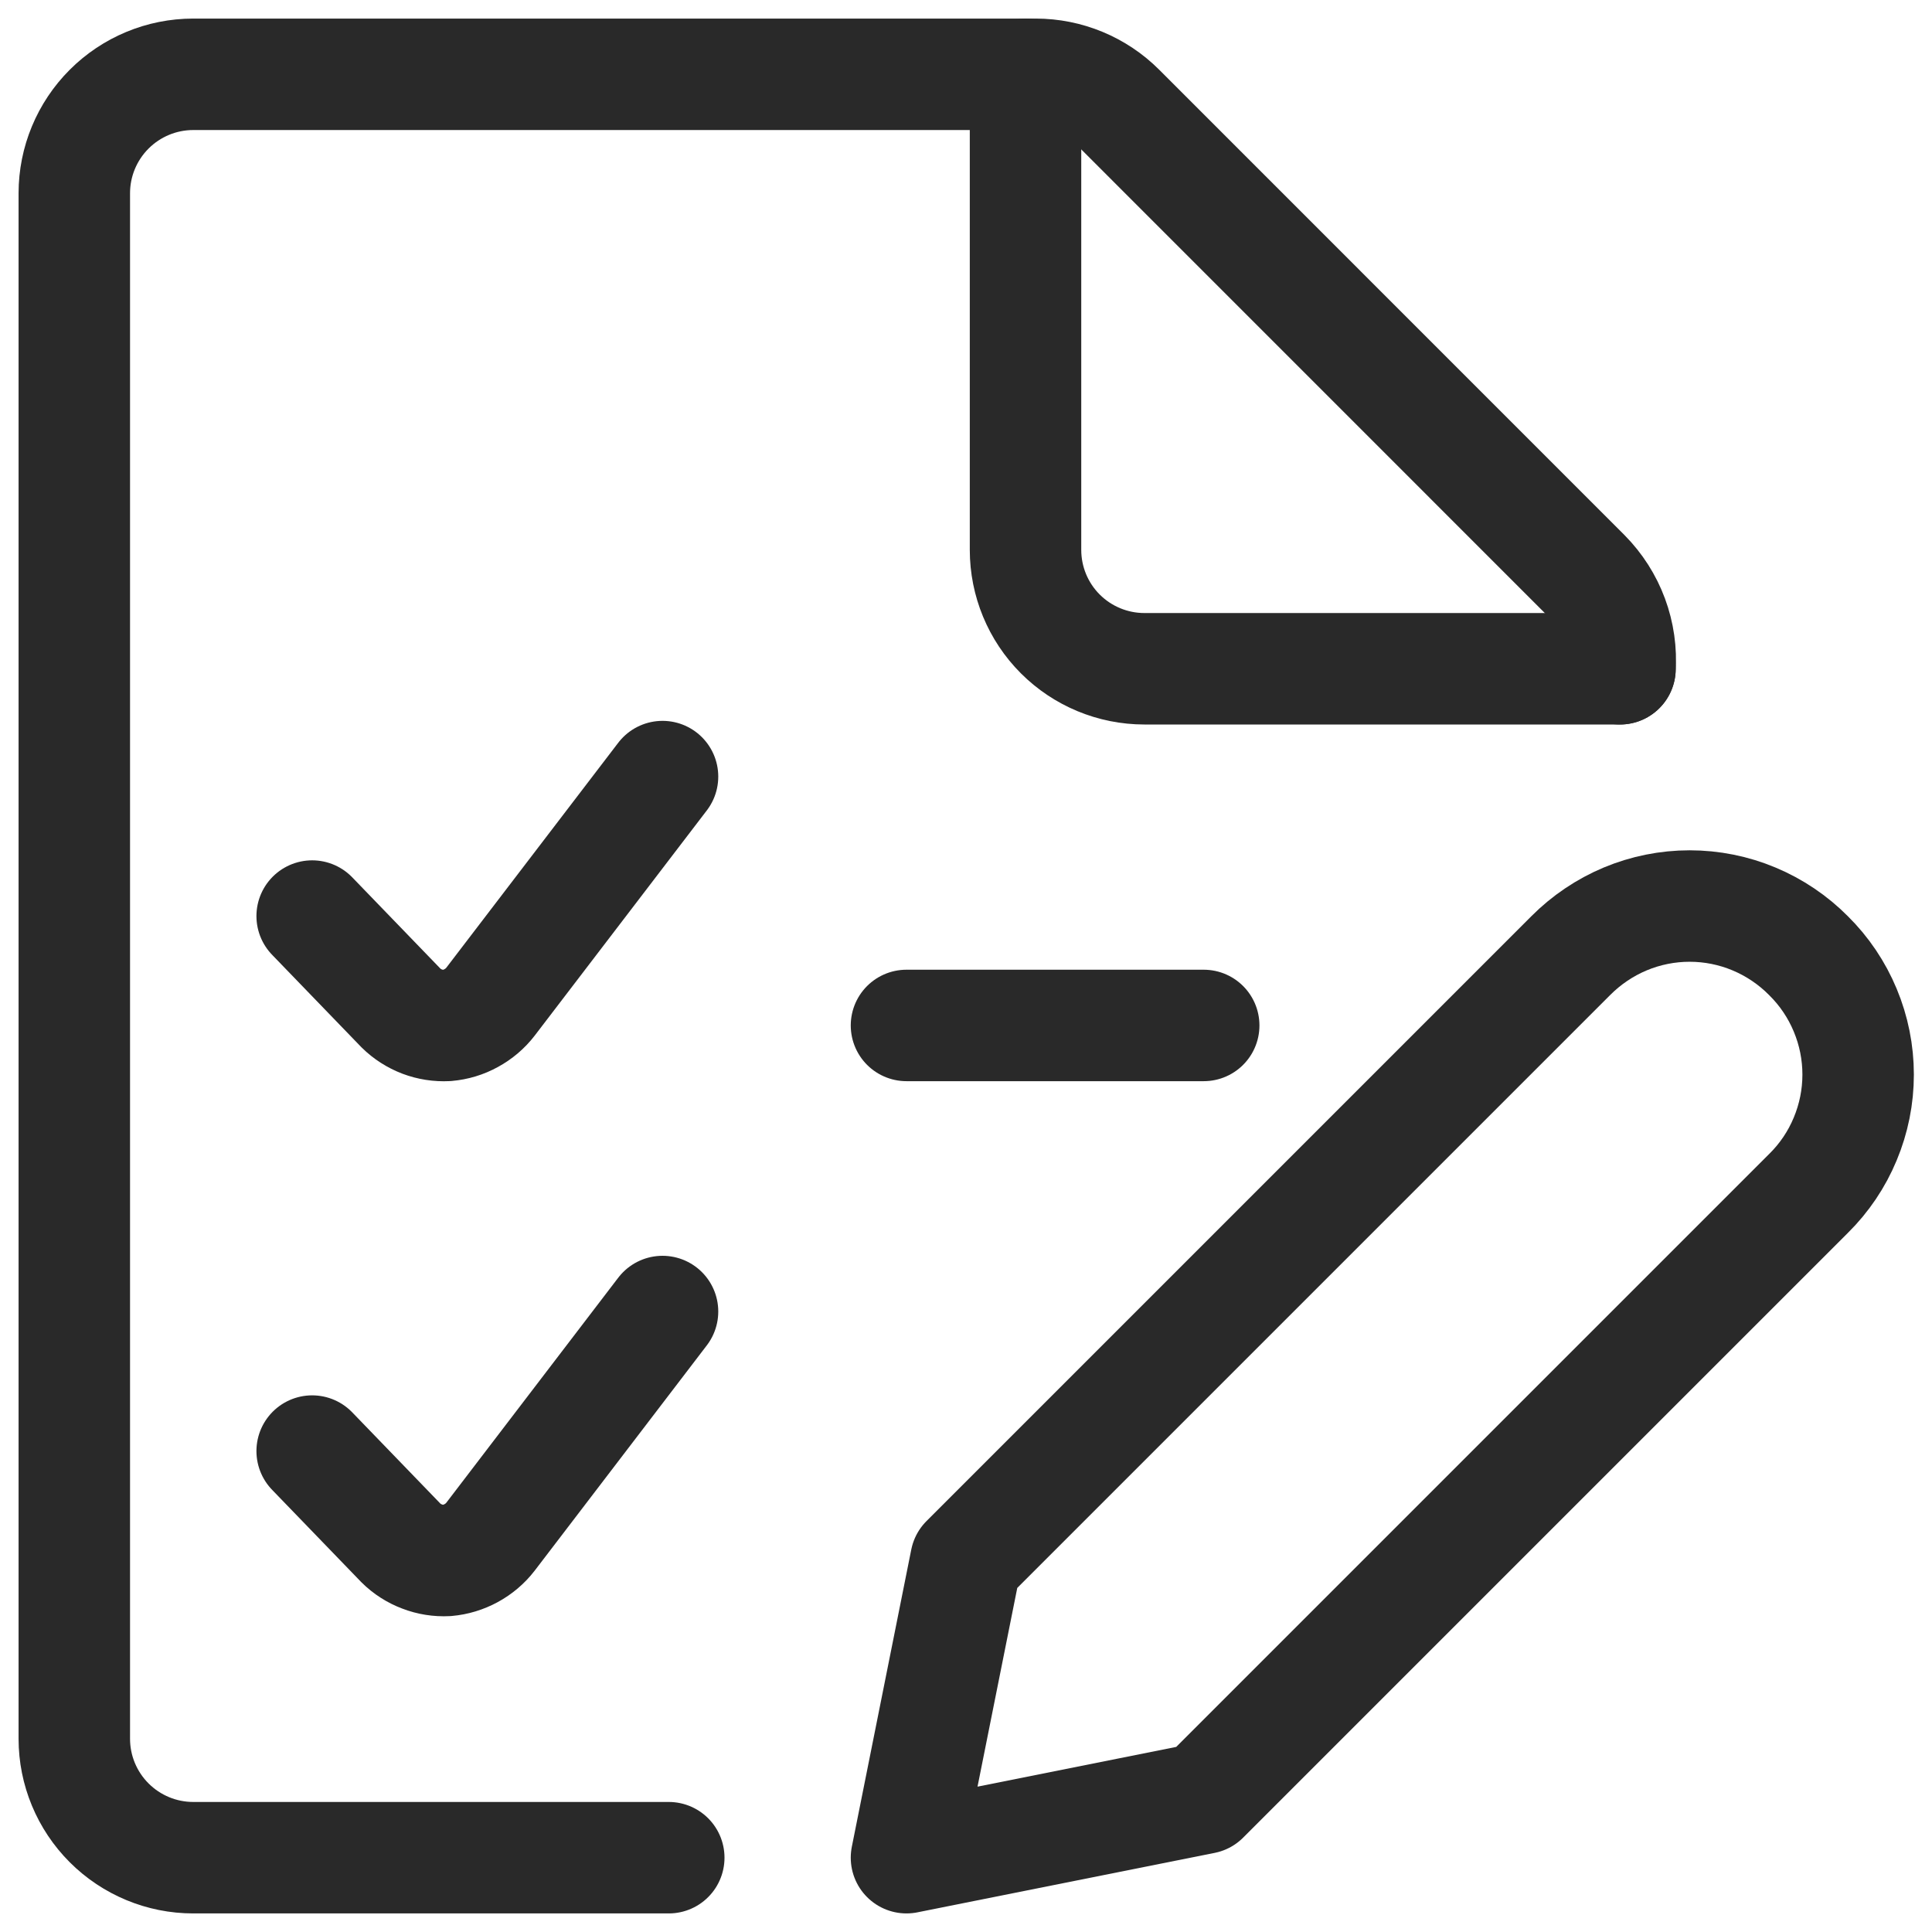 <svg width="26" height="26" viewBox="0 0 26 26" fill="none" xmlns="http://www.w3.org/2000/svg">
<path d="M9 25H2.6C2.176 25 1.769 24.831 1.469 24.531C1.169 24.231 1 23.824 1 23.4V2.6C1 2.176 1.169 1.769 1.469 1.469C1.769 1.169 2.176 1 2.6 1H13.939C14.363 1 14.77 1.169 15.07 1.469L21.331 7.731C21.495 7.897 21.622 8.096 21.703 8.315C21.784 8.534 21.817 8.767 21.801 9" stroke="#292929" stroke-width="1.5" stroke-linecap="round" stroke-linejoin="round"/>
<path d="M13.801 1V7.4C13.801 7.824 13.969 8.231 14.269 8.531C14.569 8.831 14.976 9 15.401 9H21.801" stroke="#292929" stroke-width="1.5" stroke-linecap="round" stroke-linejoin="round"/>
<path d="M8.916 10.451L6.601 13.48C6.531 13.571 6.442 13.646 6.341 13.701C6.24 13.757 6.129 13.79 6.015 13.8C5.901 13.806 5.787 13.788 5.681 13.748C5.574 13.707 5.477 13.645 5.396 13.565L4.201 12.328" stroke="#292929" stroke-width="1.5" stroke-linecap="round" stroke-linejoin="round"/>
<path d="M8.916 17.65L6.601 20.68C6.531 20.771 6.442 20.846 6.341 20.901C6.24 20.956 6.129 20.99 6.015 21C5.901 21.006 5.787 20.988 5.681 20.947C5.574 20.907 5.477 20.845 5.396 20.765L4.201 19.528" stroke="#292929" stroke-width="1.5" stroke-linecap="round" stroke-linejoin="round"/>
<path d="M12.199 13.8H16.199" stroke="#292929" stroke-width="1.5" stroke-linecap="round" stroke-linejoin="round"/>
<path d="M24.338 16.061L16.199 24.2L12.199 25L12.999 21L21.138 12.861C21.348 12.65 21.597 12.482 21.871 12.367C22.146 12.252 22.441 12.193 22.738 12.193C23.036 12.193 23.331 12.252 23.605 12.367C23.88 12.482 24.129 12.65 24.338 12.861C24.55 13.07 24.718 13.32 24.832 13.594C24.947 13.869 25.006 14.164 25.006 14.461C25.006 14.759 24.947 15.053 24.832 15.328C24.718 15.603 24.55 15.852 24.338 16.061Z" stroke="#292929" stroke-width="1.5" stroke-linecap="round" stroke-linejoin="round"/>
</svg>
